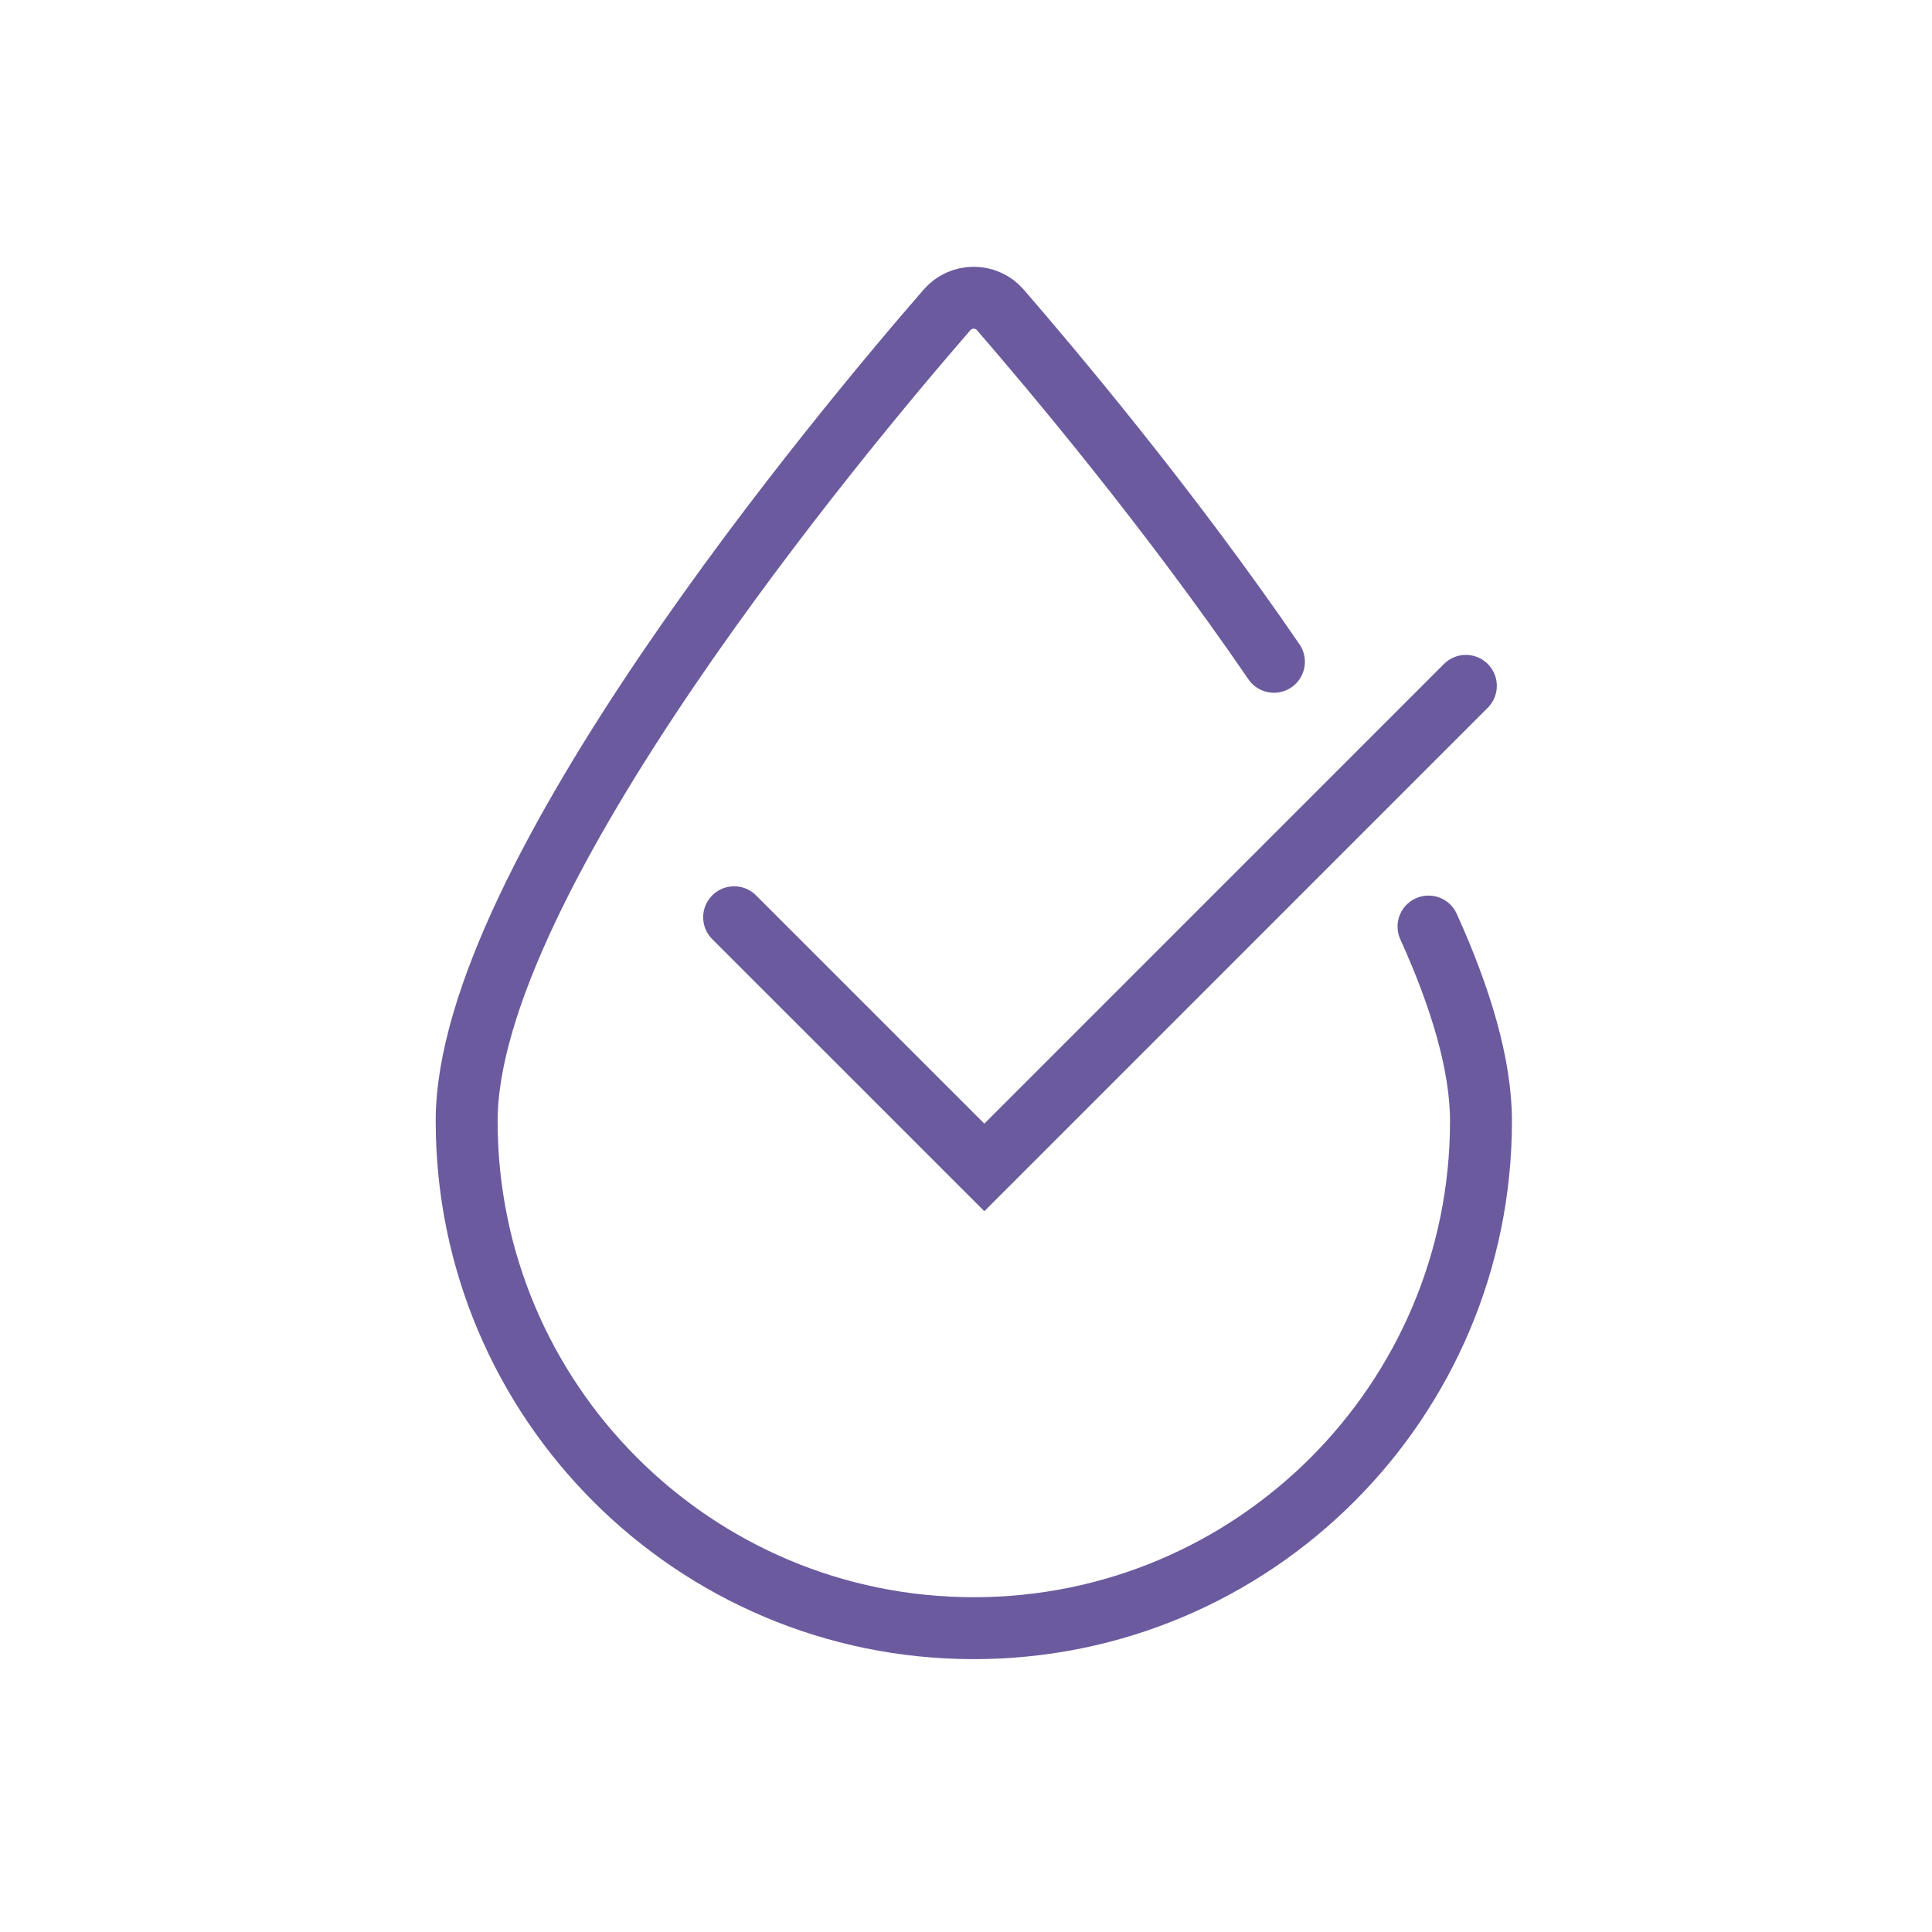 <svg xmlns="http://www.w3.org/2000/svg" fill="none" viewBox="0 0 78 78" height="78" width="78">
<g id="Clean Ingredients">
<g id="Group 3636">
<path stroke-linecap="round" stroke-miterlimit="10" stroke-width="2.5" stroke="#6C5A9F" d="M51.432 26.718C47.177 20.498 42.456 14.905 40.389 12.514C39.822 11.856 38.798 11.856 38.231 12.514C34.006 17.377 18.84 35.523 18.84 45.259C18.84 56.565 28.009 65.734 39.315 65.734C50.622 65.734 59.791 56.565 59.791 45.259C59.791 42.999 58.98 40.294 57.673 37.407" id="Vector"></path>
<path stroke-linecap="round" stroke-miterlimit="10" stroke-width="2.5" stroke="#6C5A9F" d="M29.639 37.032L39.74 47.132L59.181 27.69" id="Vector_2"></path>
</g>
</g>
</svg>
